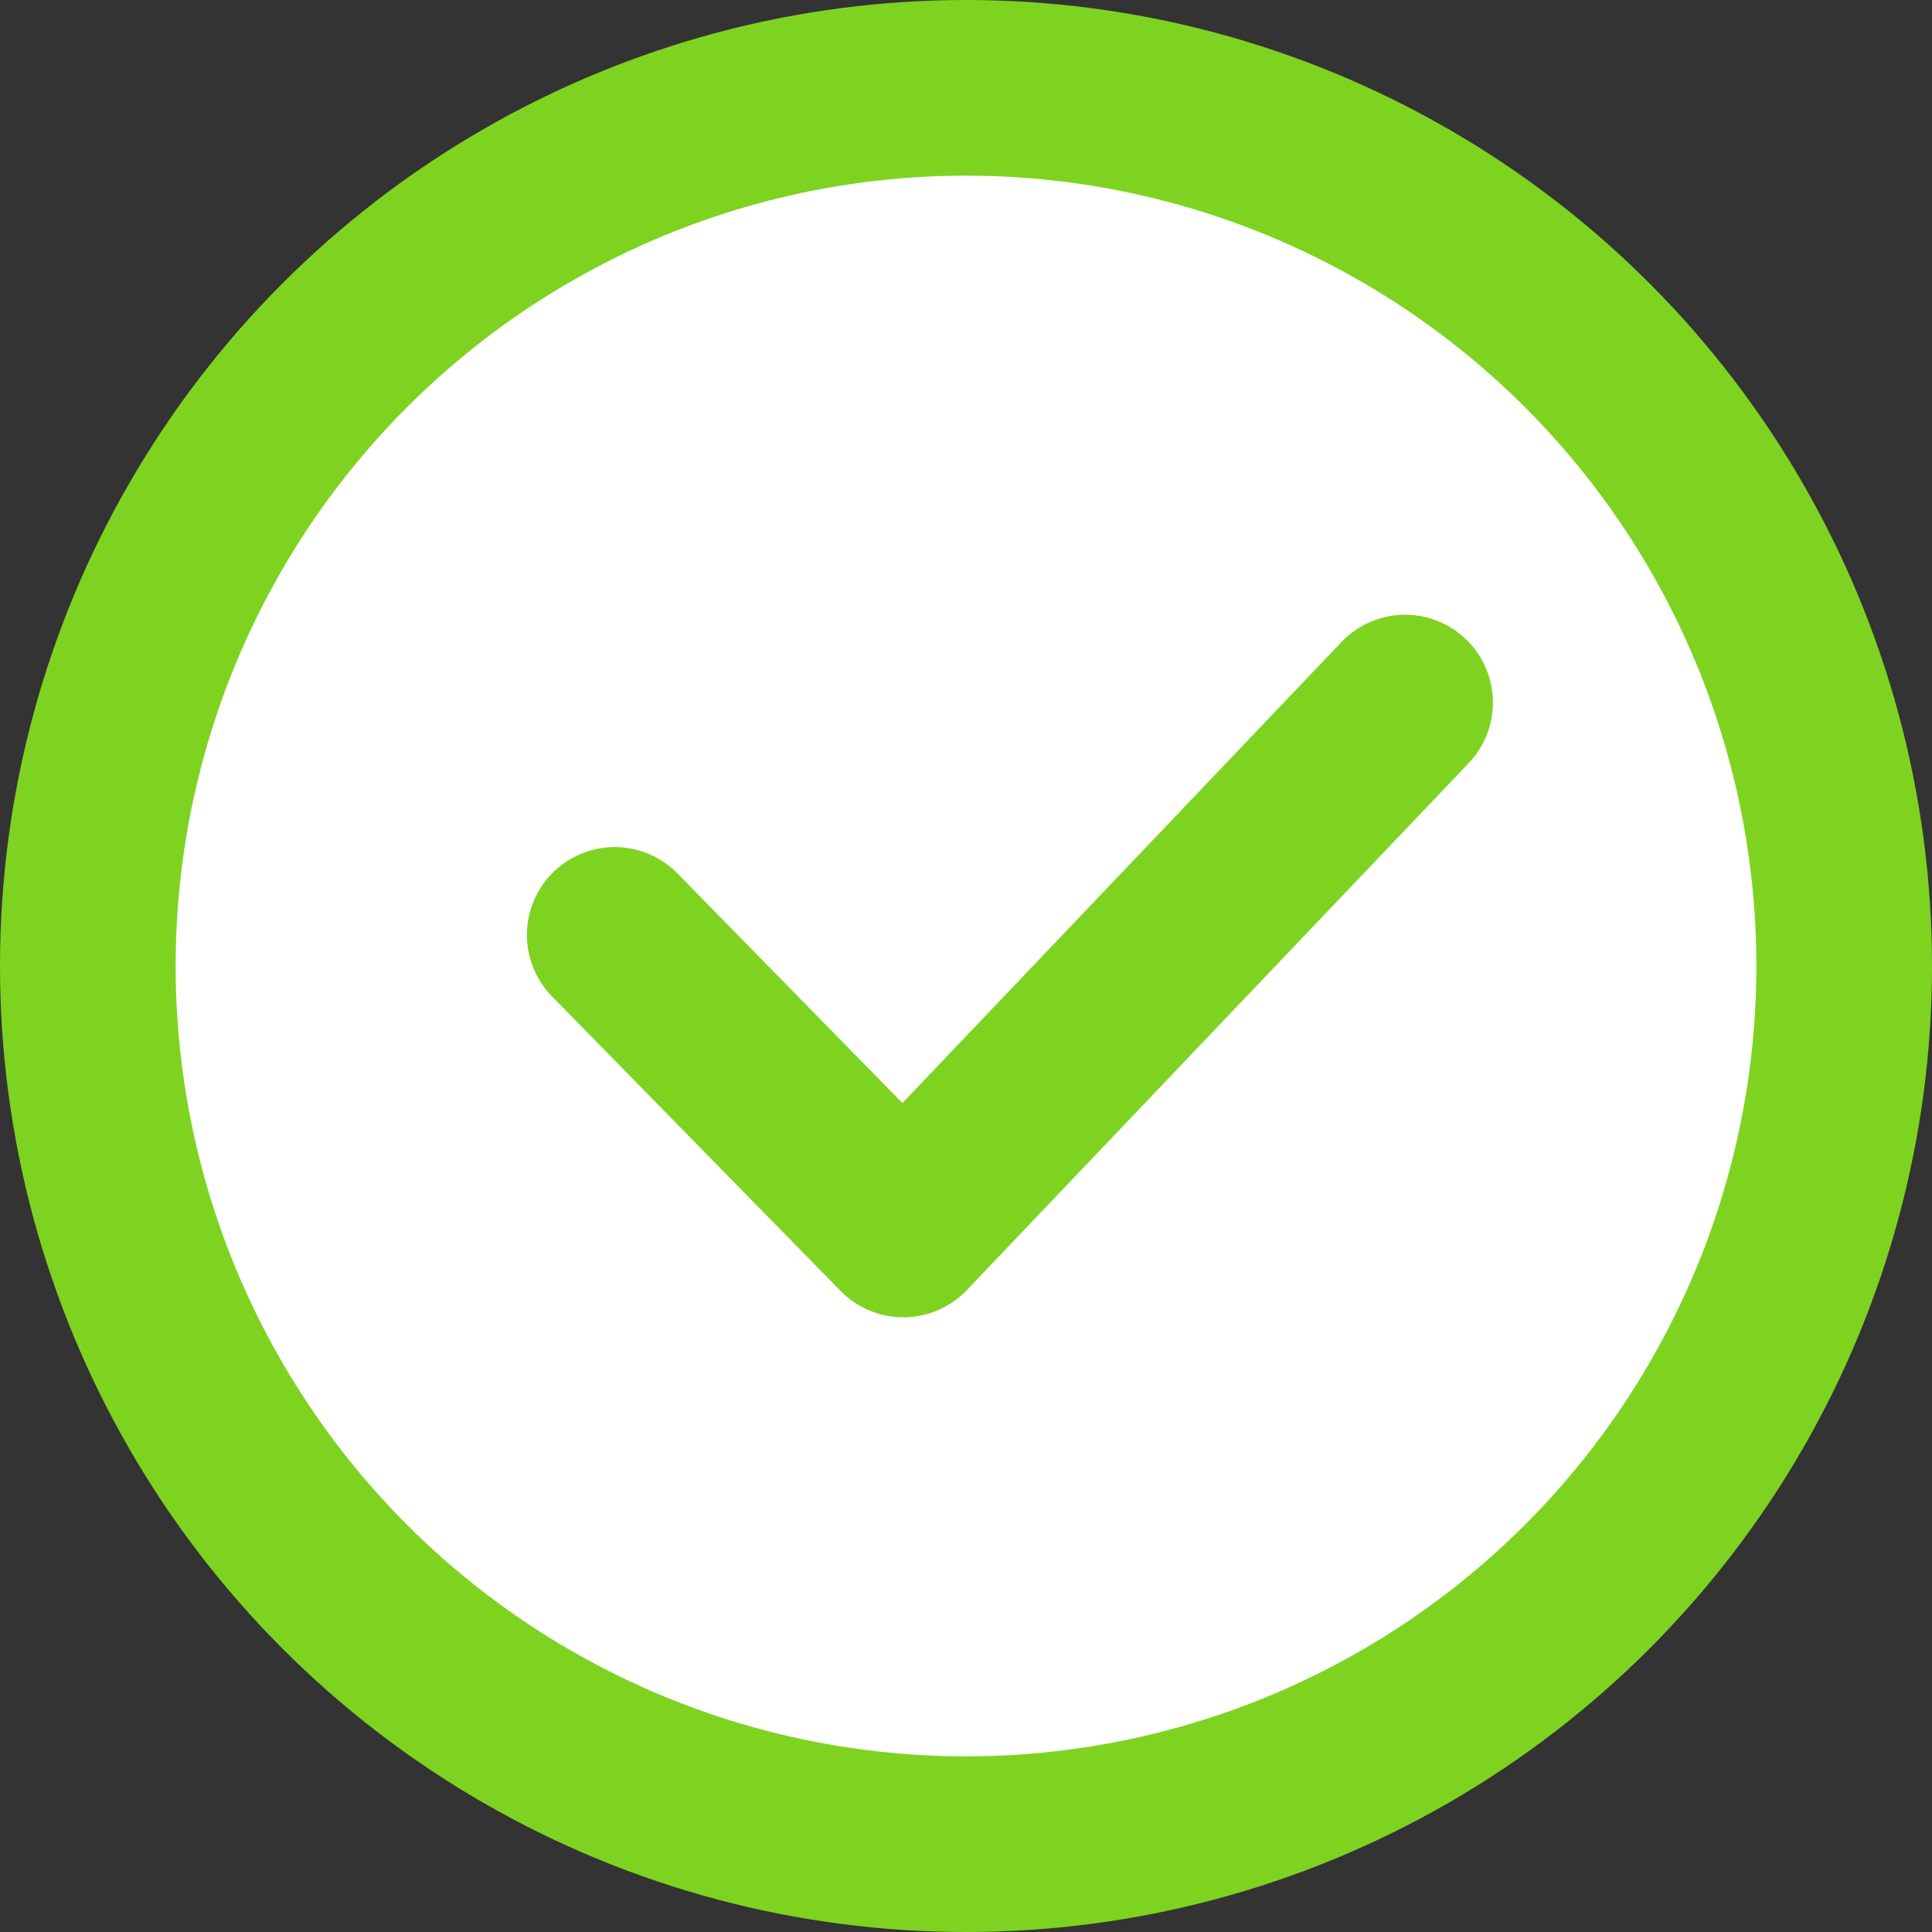 <?xml version="1.0" encoding="UTF-8"?>
<svg width="22px" height="22px" viewBox="0 0 22 22" version="1.1" xmlns="http://www.w3.org/2000/svg" xmlns:xlink="http://www.w3.org/1999/xlink">
    <rect x="0" y="0" width="22" height="22" fill="#333333" stroke="none"/>
    <!-- Generator: Sketch 49 (51002) - http://www.bohemiancoding.com/sketch -->
    <title>Group 2</title>
    <desc>Created with Sketch.</desc>
    <defs></defs>
    <g id="Profil" stroke="none" stroke-width="1" fill="none" fill-rule="evenodd">
        <g id="Profil_desktop_rebuild" transform="translate(-453, -983)" stroke="#7ED321" stroke-width="2">
            <g id="Bloc_verifications" transform="translate(188, 601)">
                <g id="Bloc_expérience">
                    <g id="Vérifications" transform="translate(32, 107)">
                        <g id="icon_valide" transform="translate(234, 276)">
                            <g id="Group-2">
                                <circle id="Oval" fill="#FFFFFF" cx="10" cy="10" r="10"></circle>
                                <polyline id="Path-2" stroke-linecap="round" stroke-linejoin="round" points="6 9.646 9.286 13 15 7"></polyline>
                            </g>
                        </g>
                    </g>
                </g>
            </g>
        </g>
    </g>
</svg>